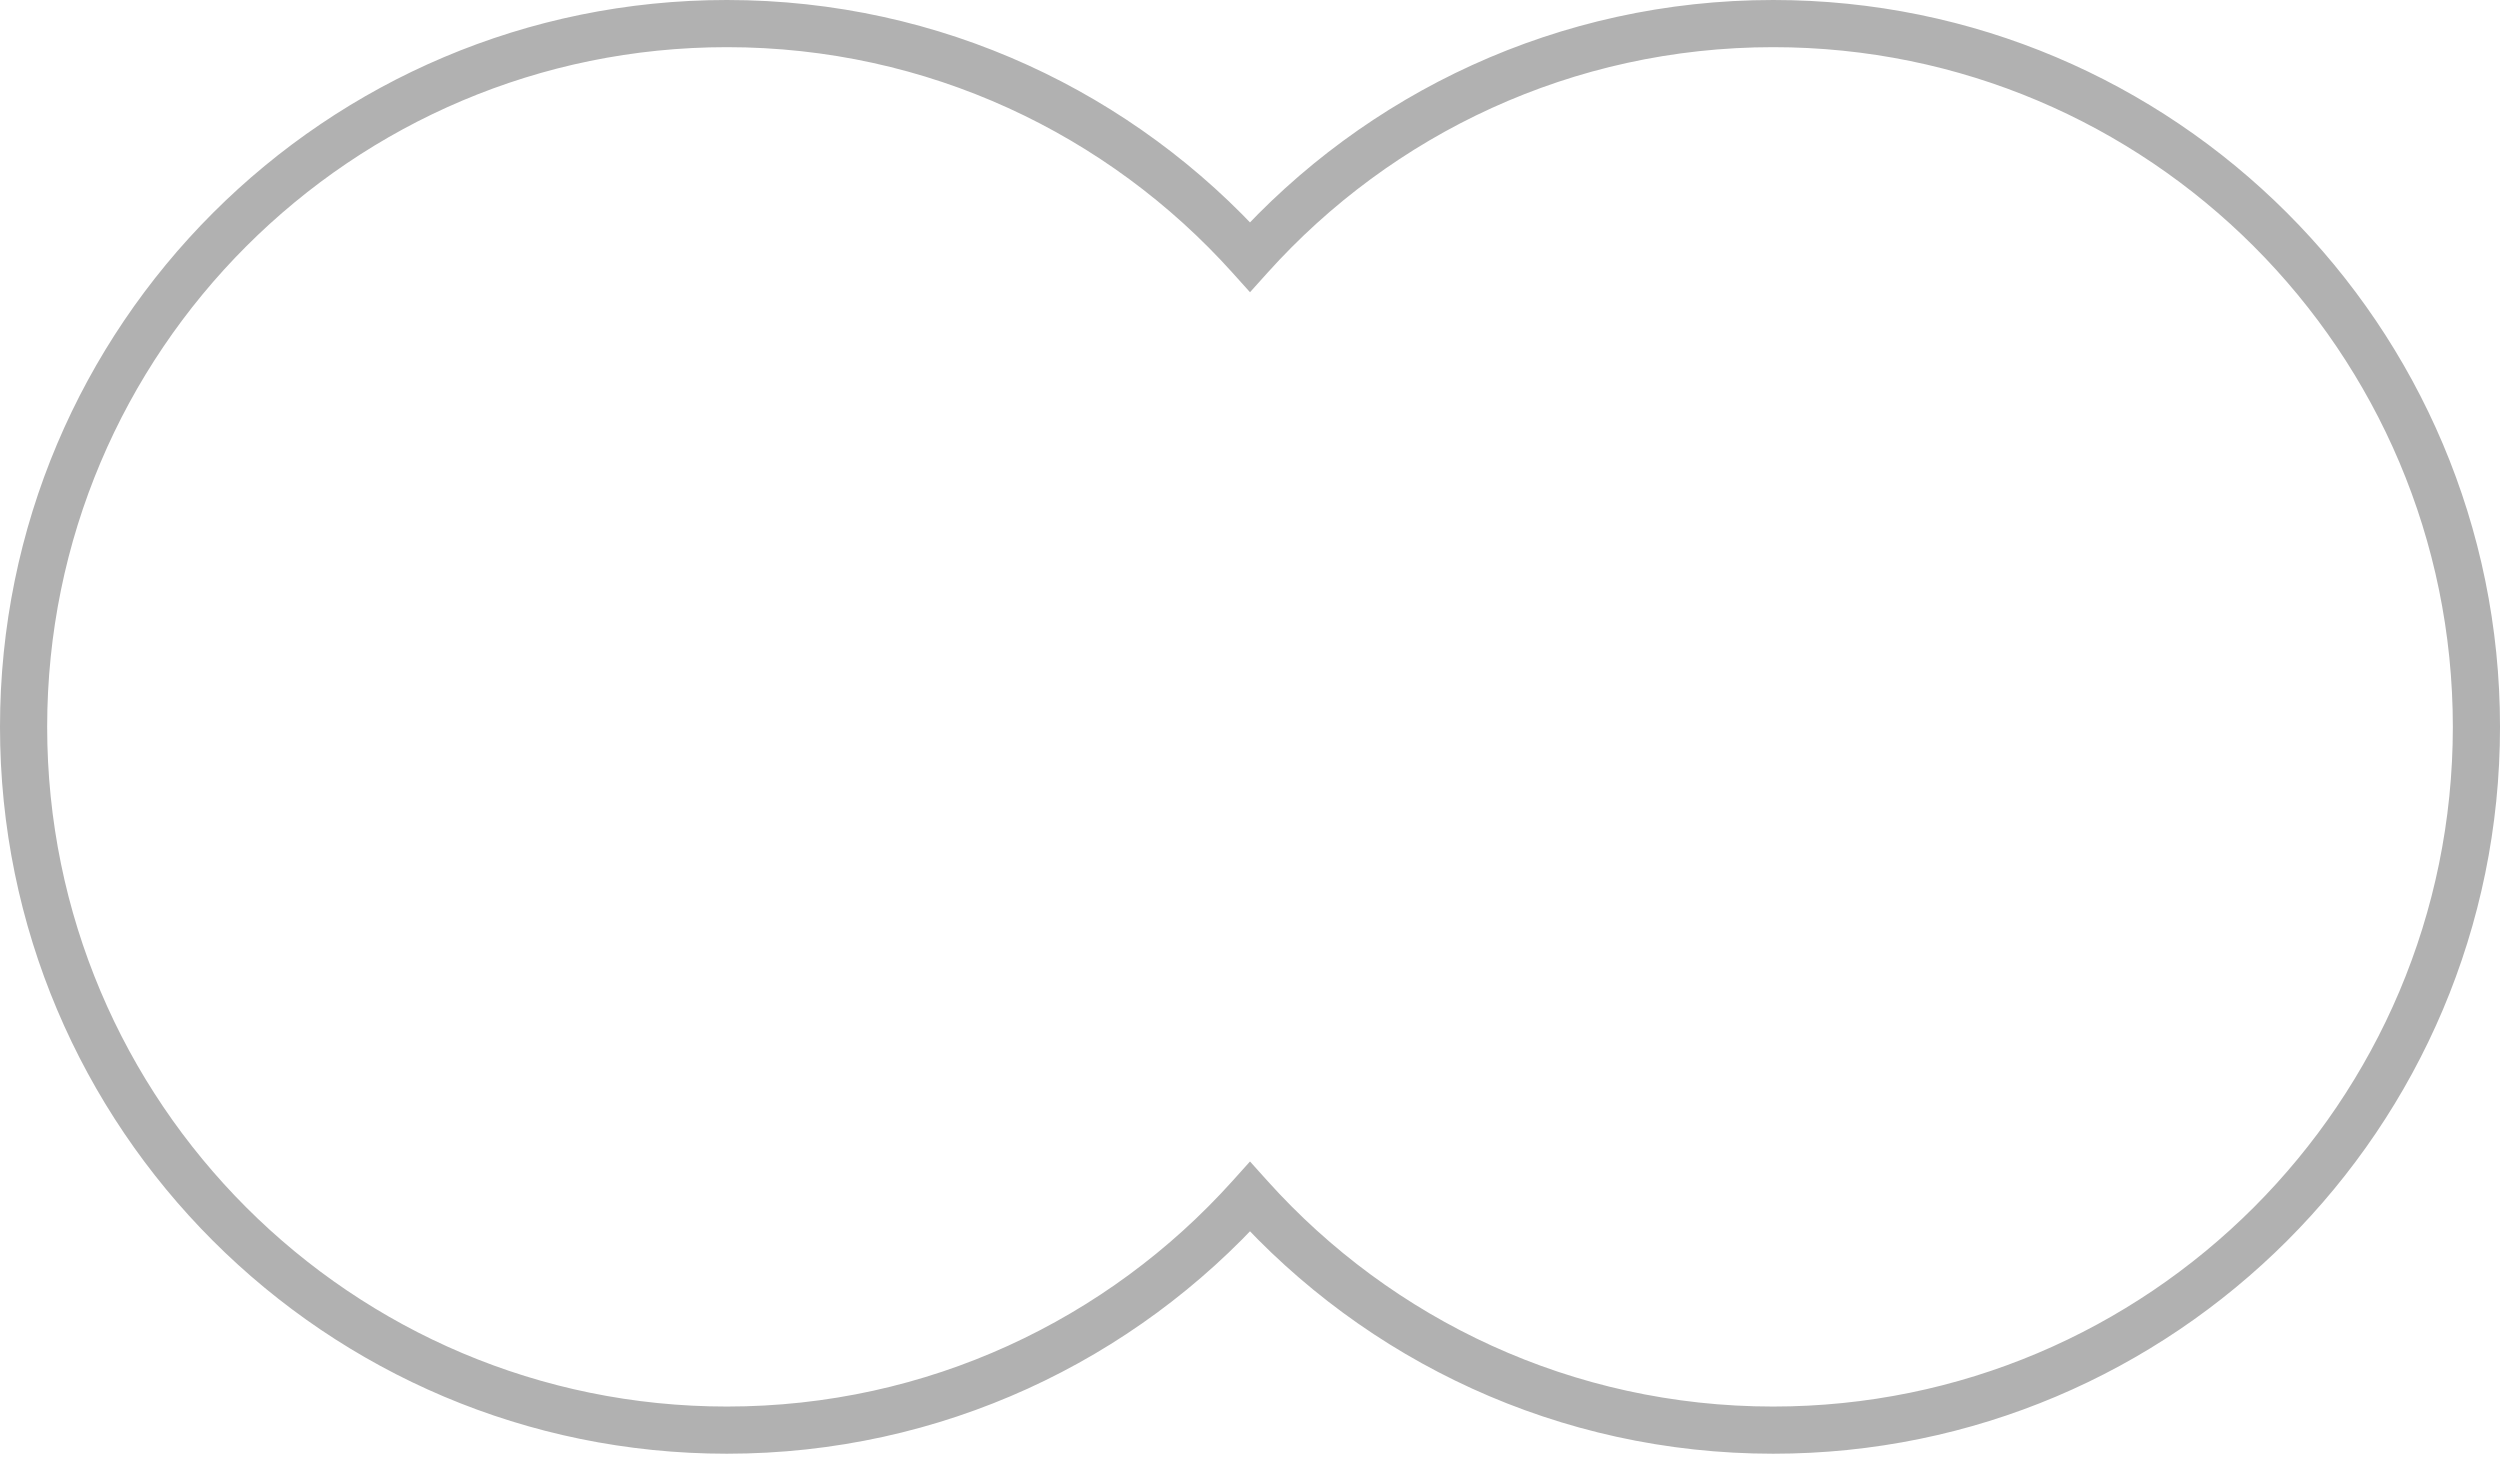 <svg width="265" height="155" viewBox="0 0 265 155" fill="none" xmlns="http://www.w3.org/2000/svg">
<path d="M187.955 2.5L187.955 0L187.955 0L187.955 2.5ZM262.501 77.047L265.001 77.047L262.501 77.047ZM187.955 151.594L187.955 154.094L187.955 154.094L187.955 151.594ZM132.5 126.856L134.359 125.185L132.5 123.117L130.641 125.185L132.5 126.856ZM77.047 151.594L77.047 154.094L77.047 154.094L77.047 151.594ZM2.5 77.047L0 77.047L0 77.047L2.5 77.047ZM77.047 2.5L77.047 0L77.047 0L77.047 2.5ZM132.5 27.236L130.641 28.908L132.5 30.976L134.359 28.908L132.5 27.236ZM187.955 2.5L187.955 5C227.734 5 260.001 37.268 260.001 77.047L262.501 77.047L265.001 77.047C265.001 34.507 230.495 0 187.955 0L187.955 2.5ZM262.501 77.047L260.001 77.047C260.001 116.826 227.734 149.094 187.955 149.094L187.955 151.594L187.955 154.094C230.495 154.094 265.001 119.587 265.001 77.047L262.501 77.047ZM187.955 151.594L187.955 149.094C166.679 149.094 147.554 139.865 134.359 125.185L132.5 126.856L130.641 128.528C144.743 144.217 165.2 154.094 187.955 154.094L187.955 151.594ZM132.5 126.856L130.641 125.185C117.446 139.864 98.323 149.094 77.047 149.094L77.047 151.594L77.047 154.094C99.801 154.094 120.257 144.216 134.359 128.528L132.5 126.856ZM77.047 151.594L77.047 149.094C37.268 149.094 5 116.826 5 77.047L2.5 77.047L0 77.047C1.78516e-06 119.587 34.507 154.094 77.047 154.094L77.047 151.594ZM2.5 77.047L5 77.047C5 37.268 37.268 5 77.047 5L77.047 2.5L77.047 0C34.507 -1.85949e-06 1.85949e-06 34.507 0 77.047L2.5 77.047ZM77.047 2.5L77.047 5C98.323 5 117.446 14.229 130.641 28.908L132.5 27.236L134.359 25.565C120.257 9.877 99.801 2.60363e-05 77.047 0L77.047 2.5ZM132.5 27.236L134.359 28.908C147.554 14.229 166.679 5 187.955 5L187.955 2.5L187.955 0C165.201 -9.94625e-07 144.743 9.876 130.641 25.565L132.5 27.236Z" fill="#B1B1B1"/>
</svg>
